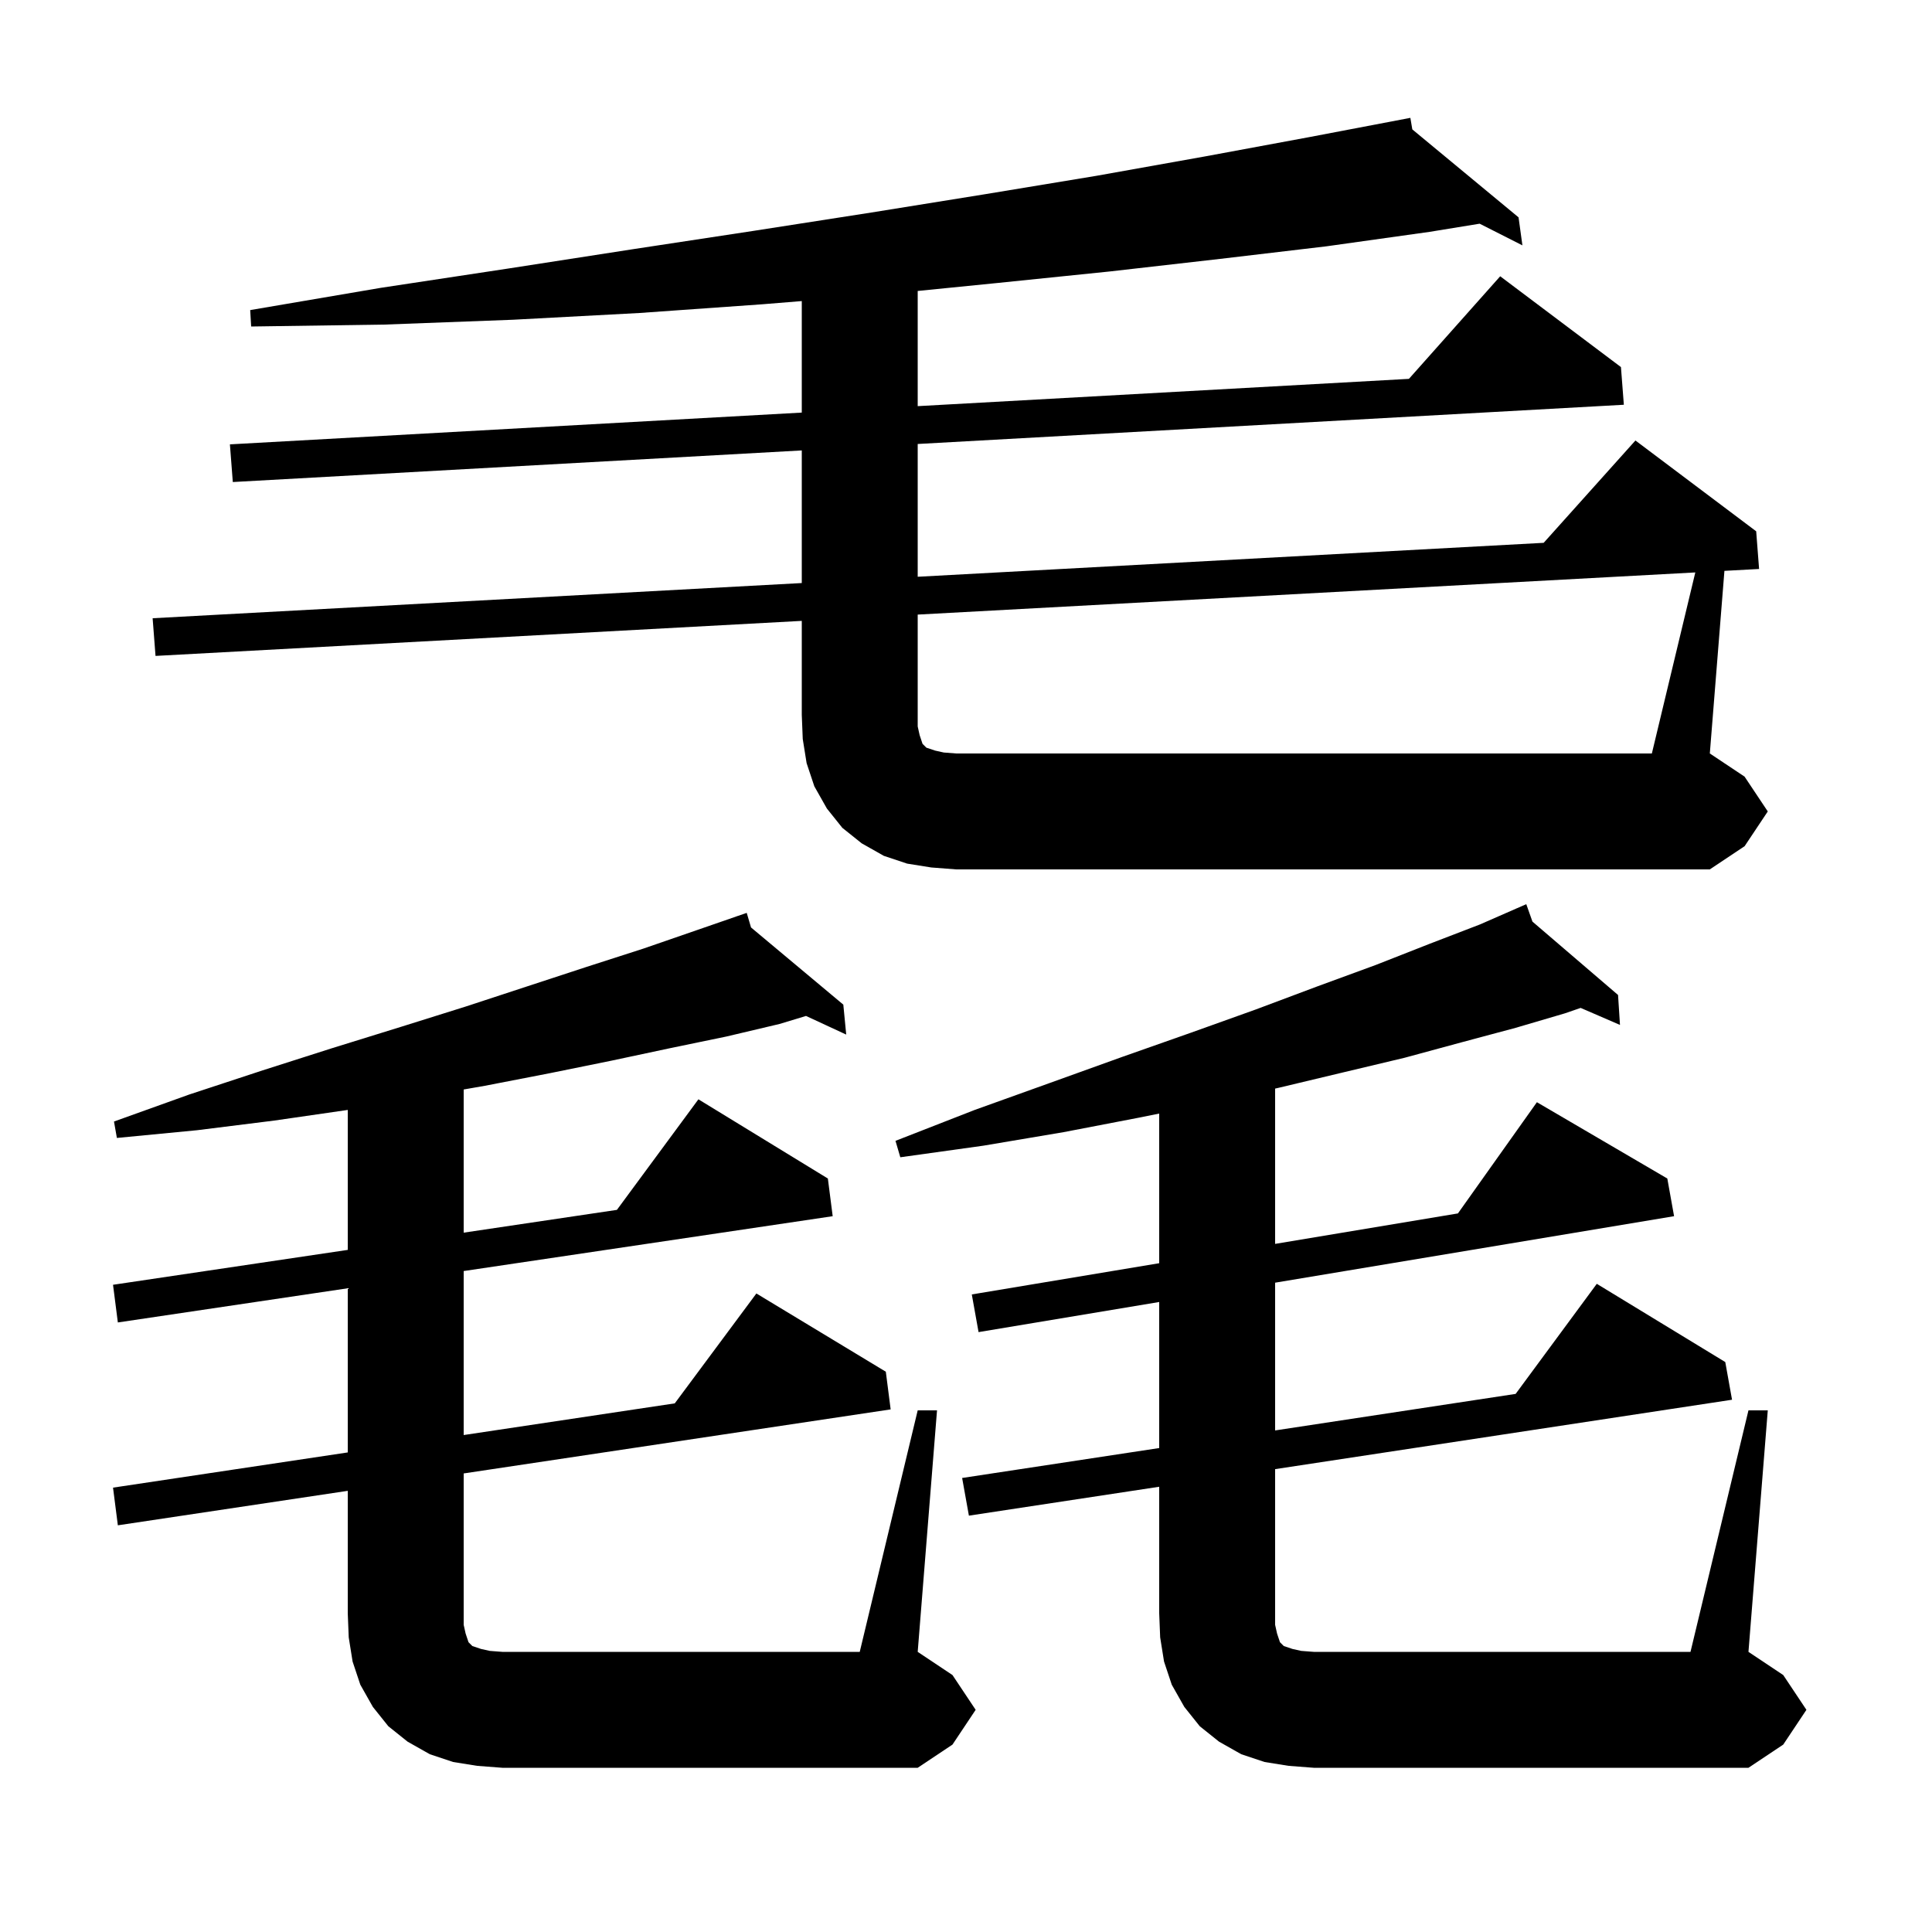 <svg xmlns="http://www.w3.org/2000/svg" xmlns:xlink="http://www.w3.org/1999/xlink" version="1.1" baseProfile="full" viewBox="0 0 200 200" width="200" height="200">
<g fill="black">
<path d="M 181.0 146.0 L 183.0 146.0 L 181.0 171.0 L 184.6 173.4 L 187.0 177.0 L 184.6 180.6 L 181.0 183.0 L 136.0 183.0 L 133.4 182.8 L 130.9 182.4 L 128.5 181.6 L 126.2 180.3 L 124.2 178.7 L 122.6 176.7 L 121.3 174.4 L 120.5 172.0 L 120.1 169.5 L 120.0 167.0 L 120.0 153.908 L 100.3 156.9 L 99.6 153.0 L 120.0 149.901 L 120.0 134.783 L 101.3 137.9 L 100.6 134.0 L 120.0 130.767 L 120.0 115.28 L 117.9 115.7 L 110.1 117.2 L 101.8 118.6 L 93.2 119.8 L 92.7 118.1 L 100.9 114.9 L 108.7 112.1 L 116.2 109.4 L 123.3 106.9 L 130.0 104.5 L 136.4 102.1 L 142.4 99.9 L 148.0 97.7 L 153.2 95.7 L 157.014 94.031 L 157.0 94.0 L 157.029 94.025 L 158.0 93.6 L 158.639 95.405 L 167.5 103.0 L 167.7 106.1 L 163.628 104.338 L 162.0 104.9 L 156.9 106.4 L 151.3 107.9 L 145.4 109.5 L 139.1 111.0 L 132.4 112.6 L 132.0 112.691 L 132.0 128.767 L 150.924 125.613 L 159.1 114.1 L 172.6 122.0 L 173.3 125.9 L 132.0 132.783 L 132.0 148.078 L 156.898 144.296 L 165.3 132.9 L 178.6 141.0 L 179.3 144.9 L 132.0 152.085 L 132.0 168.2 L 132.2 169.1 L 132.5 170.0 L 132.9 170.4 L 133.8 170.7 L 134.7 170.9 L 136.0 171.0 L 175.0 171.0 Z M 95.0 146.0 L 97.0 146.0 L 95.0 171.0 L 98.6 173.4 L 101.0 177.0 L 98.6 180.6 L 95.0 183.0 L 52.0 183.0 L 49.4 182.8 L 46.9 182.4 L 44.5 181.6 L 42.2 180.3 L 40.2 178.7 L 38.6 176.7 L 37.3 174.4 L 36.5 172.0 L 36.1 169.5 L 36.0 167.0 L 36.0 154.33 L 12.2 157.9 L 11.7 154.0 L 36.0 150.355 L 36.0 133.362 L 12.2 136.9 L 11.7 133.0 L 36.0 129.388 L 36.0 114.9 L 28.4 116.0 L 20.4 117.0 L 12.1 117.8 L 11.8 116.1 L 19.6 113.3 L 27.2 110.8 L 34.4 108.5 L 41.5 106.3 L 48.2 104.2 L 54.6 102.1 L 60.7 100.1 L 66.6 98.2 L 72.1 96.3 L 76.316 94.841 L 76.3 94.8 L 76.339 94.833 L 77.3 94.5 L 77.746 96.01 L 87.3 104.0 L 87.6 107.1 L 83.439 105.17 L 80.7 106.0 L 75.2 107.3 L 69.4 108.5 L 63.3 109.8 L 56.9 111.1 L 50.2 112.4 L 48.0 112.783 L 48.0 127.604 L 63.862 125.246 L 72.3 113.8 L 85.7 122.0 L 86.2 125.9 L 48.0 131.578 L 48.0 148.555 L 69.851 145.277 L 78.3 133.9 L 91.7 142.0 L 92.2 145.9 L 48.0 152.53 L 48.0 168.2 L 48.2 169.1 L 48.5 170.0 L 48.9 170.4 L 49.8 170.7 L 50.7 170.9 L 52.0 171.0 L 89.0 171.0 Z M 175.498 59.258 L 95.0 63.622 L 95.0 75.2 L 95.2 76.1 L 95.5 77.0 L 95.9 77.4 L 96.8 77.7 L 97.7 77.9 L 99.0 78.0 L 171.0 78.0 Z M 183.0 84.0 L 180.6 87.6 L 177.0 90.0 L 99.0 90.0 L 96.4 89.8 L 93.9 89.4 L 91.5 88.6 L 89.2 87.3 L 87.2 85.7 L 85.6 83.7 L 84.3 81.4 L 83.5 79.0 L 83.1 76.5 L 83.0 74.0 L 83.0 64.273 L 16.1 67.9 L 15.8 64.0 L 83.0 60.357 L 83.0 46.628 L 24.1 49.9 L 23.8 46.0 L 83.0 42.711 L 83.0 31.167 L 78.9 31.5 L 66.2 32.4 L 53.1 33.1 L 39.8 33.6 L 26.0 33.8 L 25.9 32.1 L 39.4 29.8 L 52.6 27.8 L 65.5 25.8 L 78.0 23.9 L 90.2 22.0 L 102.0 20.1 L 113.5 18.2 L 124.7 16.2 L 135.5 14.2 L 146.0 12.2 L 146.203 13.396 L 157.2 22.5 L 157.6 25.4 L 153.172 23.157 L 148.0 24.0 L 137.3 25.5 L 126.3 26.8 L 114.9 28.1 L 103.2 29.3 L 95.0 30.12 L 95.0 42.044 L 145.851 39.219 L 155.3 28.6 L 167.8 38.0 L 168.1 41.9 L 95.0 45.961 L 95.0 59.706 L 159.8 56.193 L 169.3 45.6 L 181.8 55.0 L 182.1 58.9 L 178.512 59.095 L 177.0 78.0 L 180.6 80.4 Z " />
</g>
</svg>

